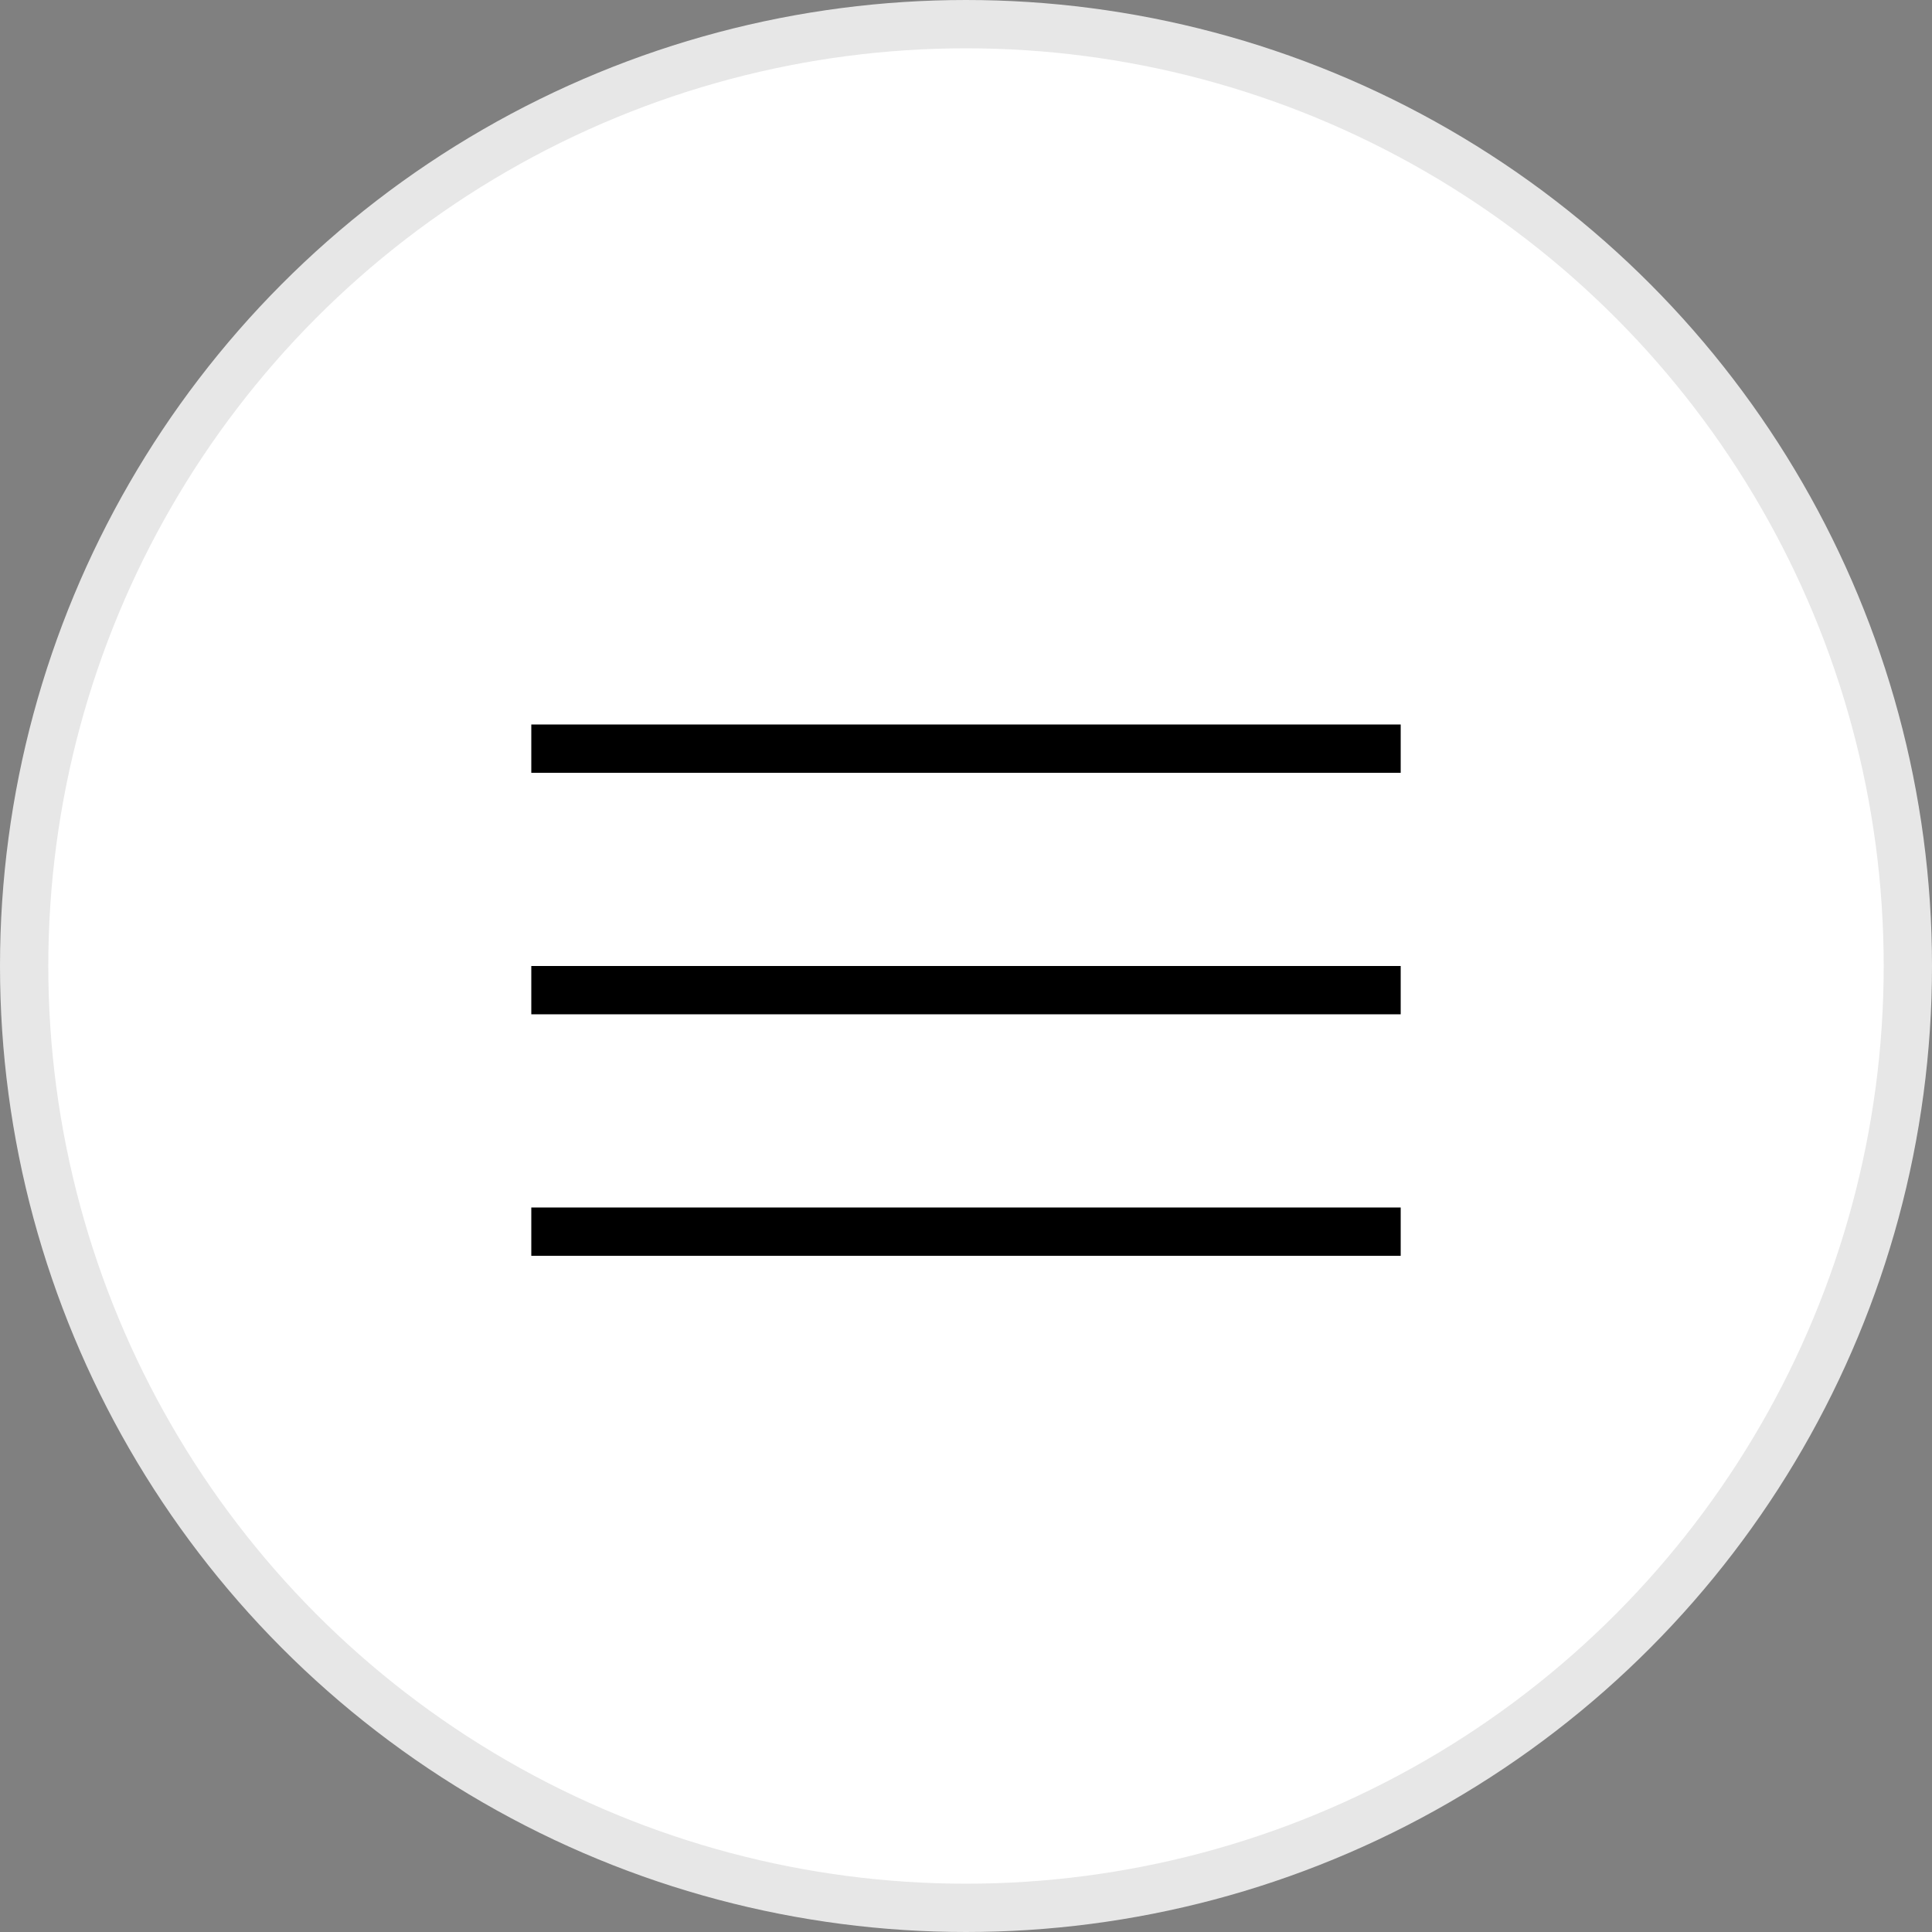 <?xml version="1.0" encoding="UTF-8"?> <svg xmlns="http://www.w3.org/2000/svg" width="40" height="40" viewBox="0 0 40 40" fill="none"><rect x="0" y="0" width="40" height="40" fill="#808080" stroke="none"/> <circle cx="20" cy="20" r="19.5" fill="white" stroke="#E7E7E7"></circle> <rect x="11" y="15" width="18" height="1" fill="black"></rect> <rect x="11" y="20" width="18" height="1" fill="black"></rect> <rect x="11" y="25" width="18" height="1" fill="black"></rect> </svg> 